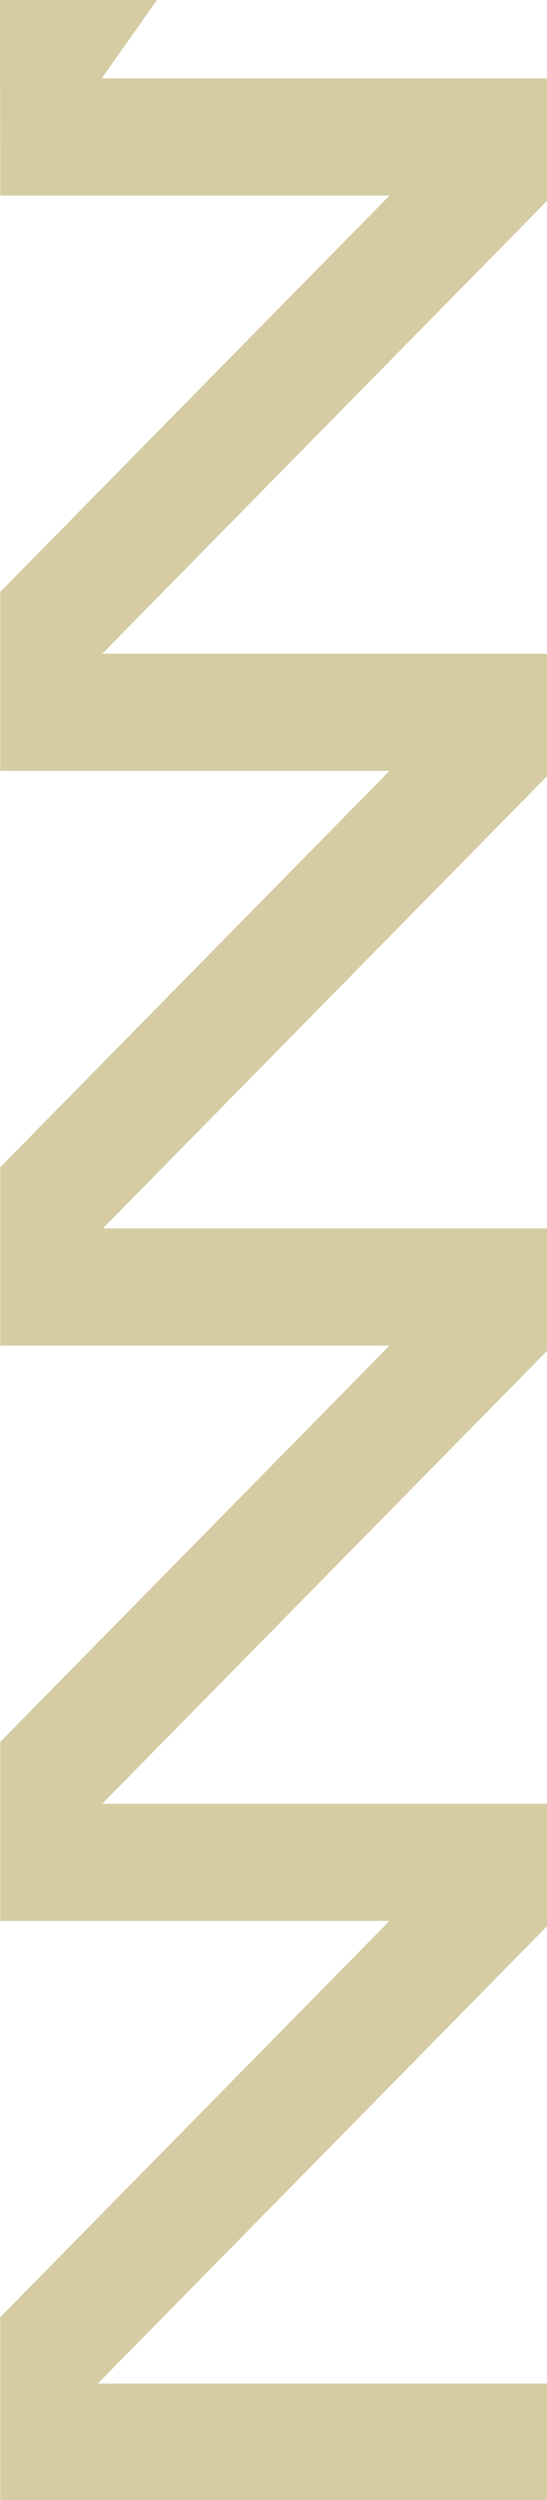 <svg width="186" height="850" viewBox="0 0 186 850" fill="none" xmlns="http://www.w3.org/2000/svg">
<g clip-path="url(#clip0_9171_93)">
<path d="M186 26.66H34.585L53.372 0H0L0.089 66.507H132.433L0.089 201.244V222.269V257.602V262.116H132.433L0.089 396.853V417.665V453.211V457.512H132.433L0.089 592.249V613.275V648.607V653.122H132.433L0.089 787.859V810.448V844.217V850.295H132.433L0.089 985.032V1006.06V1041.39V1045.9H132.433L0.089 1180.64V1237L186 1047.72V1006.06H34.781L186 852.108V810.448H33.251L186 654.935V613.275H34.781L186 459.325V417.665H34.994L186 263.929V222.269H34.781L186 68.319V26.66Z" fill="#D5CCA3"/>
</g>
<defs>
<clipPath id="clip0_9171_93">
<rect width="186" height="850" fill="white"/>
</clipPath>
</defs>
</svg>
